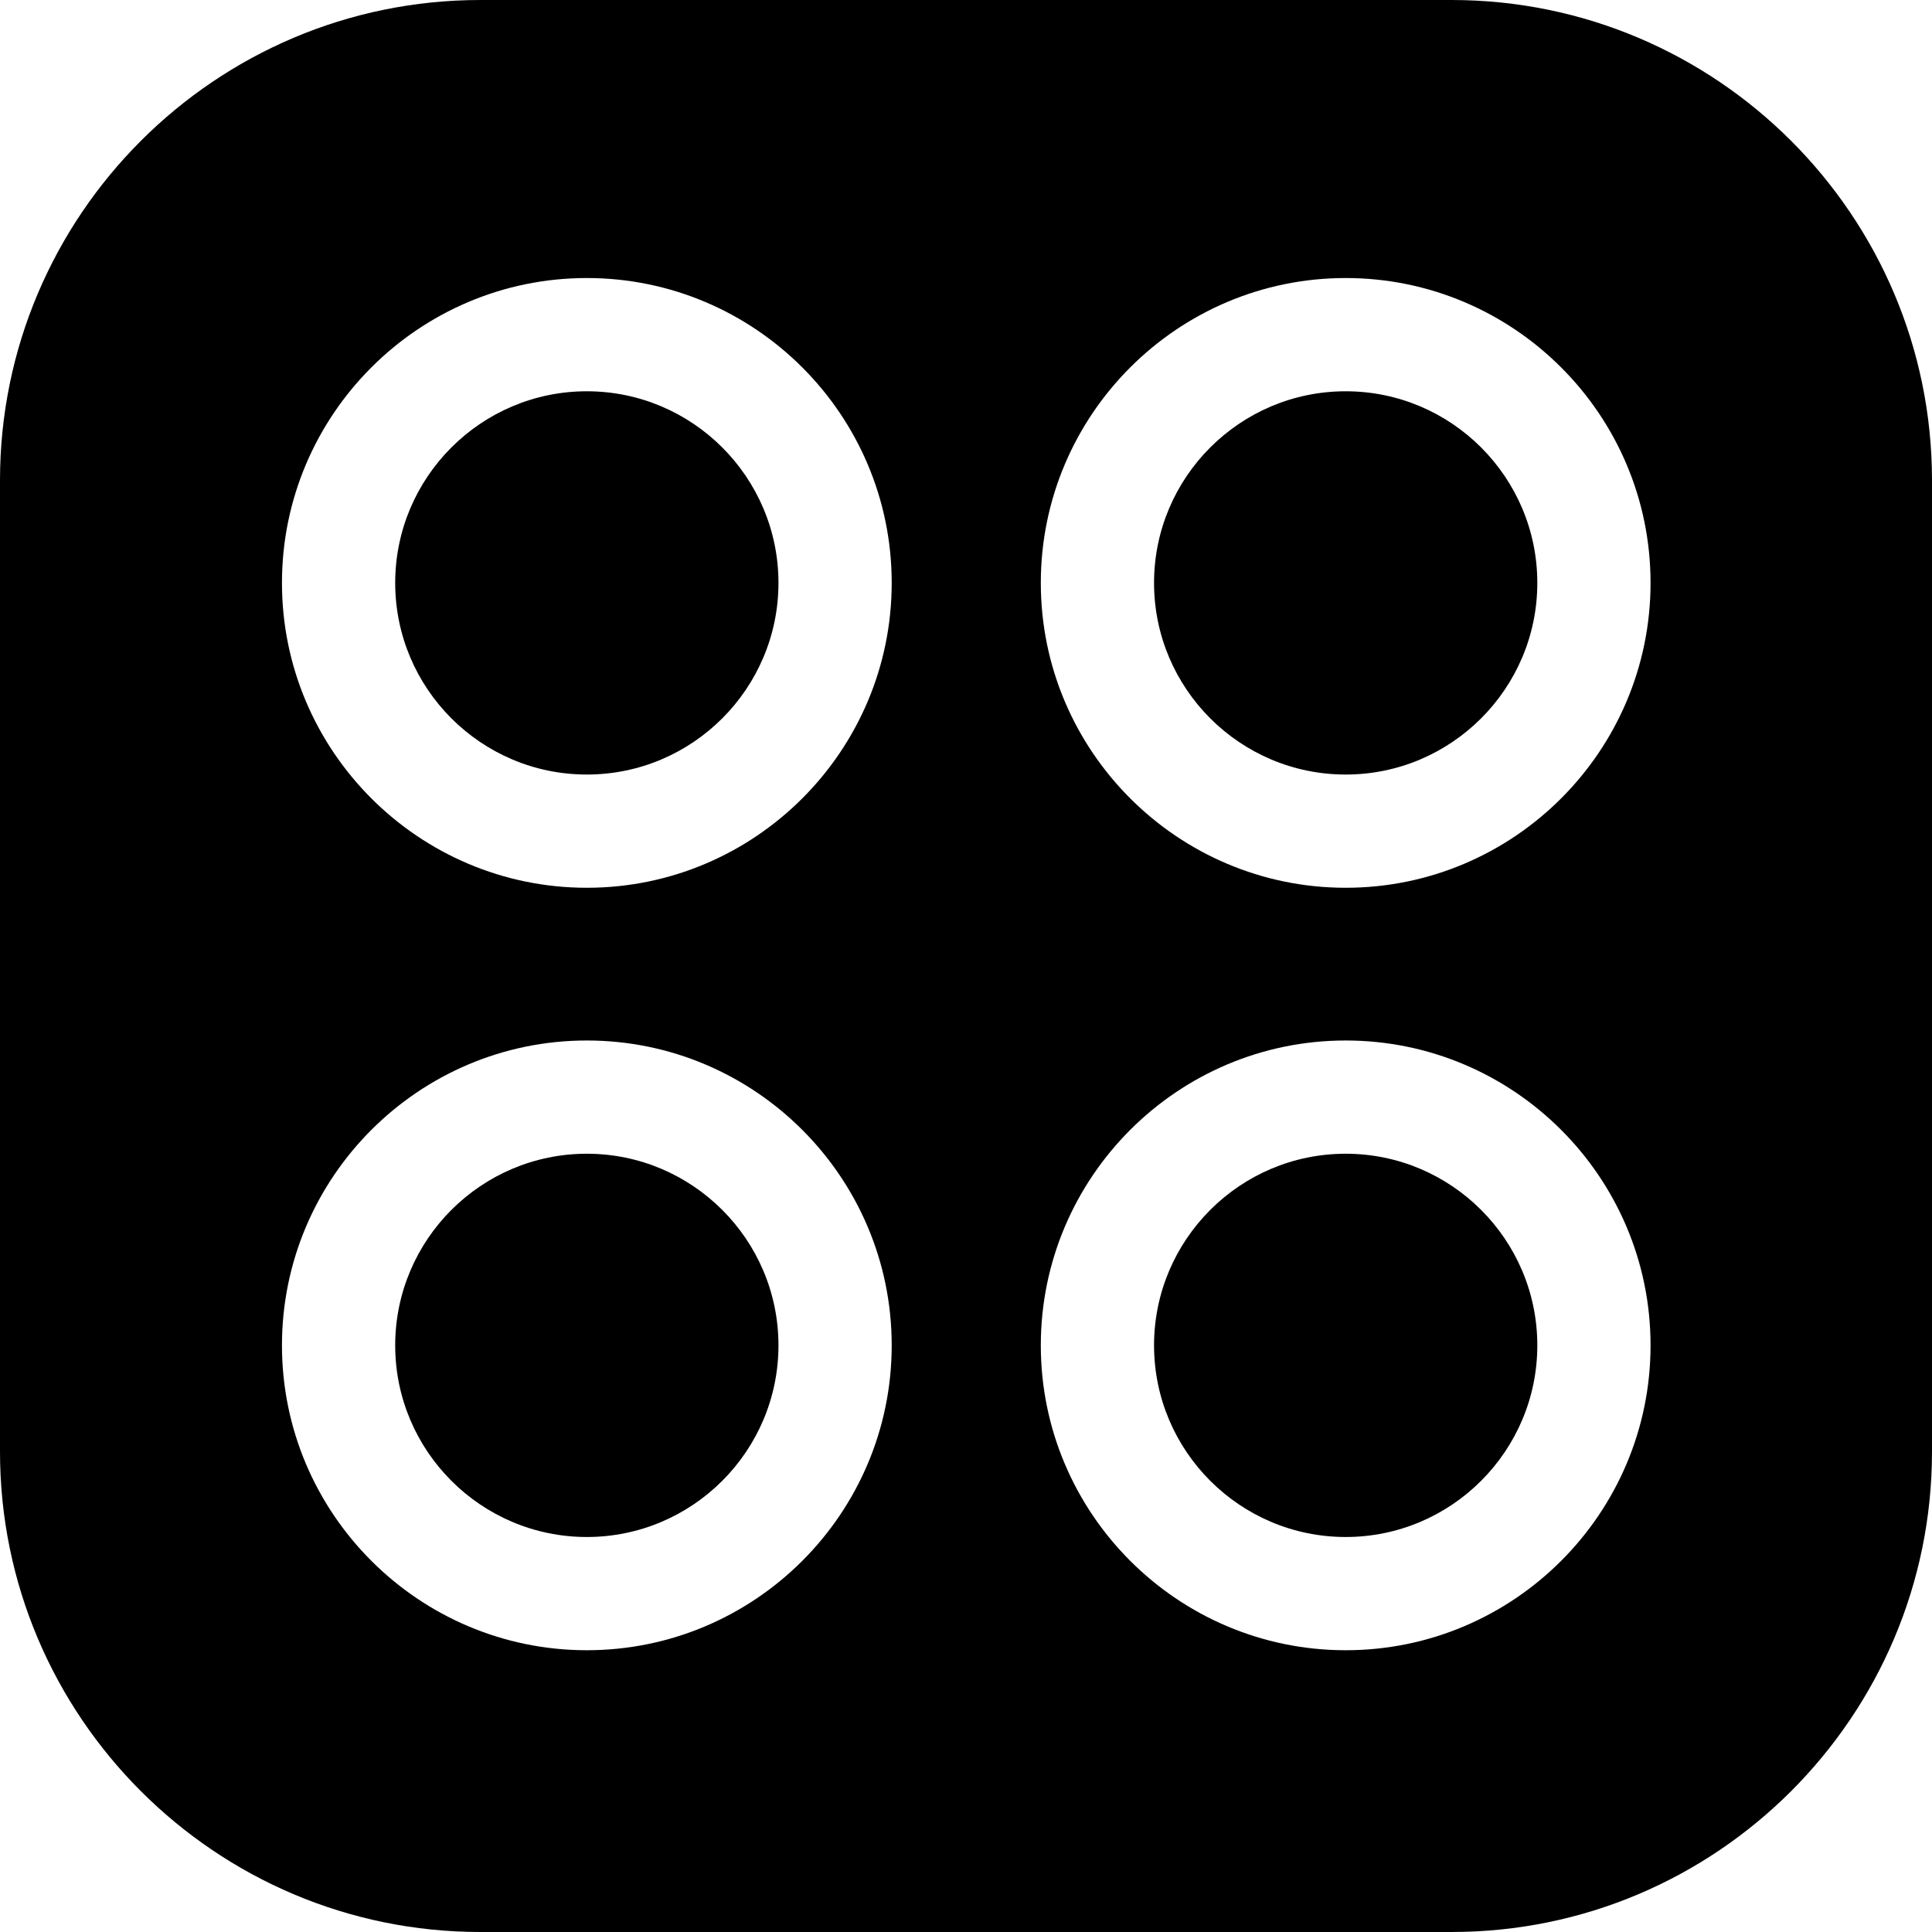 <?xml version="1.0" encoding="iso-8859-1"?>
<!-- Generator: Adobe Illustrator 19.0.0, SVG Export Plug-In . SVG Version: 6.00 Build 0)  -->
<svg version="1.1" id="Capa_1" xmlns="http://www.w3.org/2000/svg" xmlns:xlink="http://www.w3.org/1999/xlink" x="0px" y="0px"
	 viewBox="0 0 512 512" style="enable-background:new 0 0 512 512;" xml:space="preserve">
<g>
	<g>
		<path d="M356.62,305.751c-28.003,0-50.785,22.782-50.785,50.785c0,28.003,22.782,50.785,50.785,50.785
			c28.003,0,50.785-22.782,50.785-50.785C407.405,328.533,384.622,305.751,356.62,305.751z"/>
	</g>
</g>
<g>
	<g>
		<path d="M155.517,305.751c-28.003,0-50.785,22.782-50.785,50.785c0,28.003,22.782,50.785,50.785,50.785
			c28.003,0,50.785-22.782,50.785-50.785C206.302,328.533,183.519,305.751,155.517,305.751z"/>
	</g>
</g>
<g>
	<g>
		<path d="M155.517,103.692c-28.003,0-50.785,22.782-50.785,50.785s22.782,50.785,50.785,50.785
			c28.003,0,50.785-22.782,50.785-50.785S183.519,103.692,155.517,103.692z"/>
	</g>
</g>
<g>
	<g>
		<path d="M384.698,0H127.303C57.108,0,0,57.108,0,127.303v257.395C0,454.892,57.108,512,127.303,512h257.395
			C454.892,512,512,454.892,512,384.697V127.303C512,57.108,454.892,0,384.698,0z M155.517,437.329
			c-44.55,0-80.794-36.244-80.794-80.794c0-44.55,36.244-80.794,80.794-80.794c44.55,0,80.794,36.244,80.794,80.794
			C236.311,401.085,200.066,437.329,155.517,437.329z M155.517,235.269c-44.55,0-80.794-36.244-80.794-80.794
			c0-44.55,36.244-80.794,80.794-80.794c44.55,0,80.794,36.244,80.794,80.794C236.311,199.026,200.066,235.269,155.517,235.269z
			 M356.62,437.329c-44.55,0-80.794-36.244-80.794-80.794c0-44.55,36.244-80.794,80.794-80.794c44.55,0,80.794,36.244,80.794,80.794
			C437.414,401.085,401.169,437.329,356.62,437.329z M356.62,235.269c-44.55,0-80.794-36.244-80.794-80.794
			c0-44.55,36.244-80.794,80.794-80.794c44.55,0,80.794,36.244,80.794,80.794C437.414,199.026,401.169,235.269,356.62,235.269z"/>
	</g>
</g>
<g>
	<g>
		<path d="M356.62,103.692c-28.003,0-50.785,22.782-50.785,50.785s22.782,50.785,50.785,50.785
			c28.003,0,50.785-22.782,50.785-50.785S384.622,103.692,356.62,103.692z"/>
	</g>
</g>
<g>
</g>
<g>
</g>
<g>
</g>
<g>
</g>
<g>
</g>
<g>
</g>
<g>
</g>
<g>
</g>
<g>
</g>
<g>
</g>
<g>
</g>
<g>
</g>
<g>
</g>
<g>
</g>
<g>
</g>
</svg>
